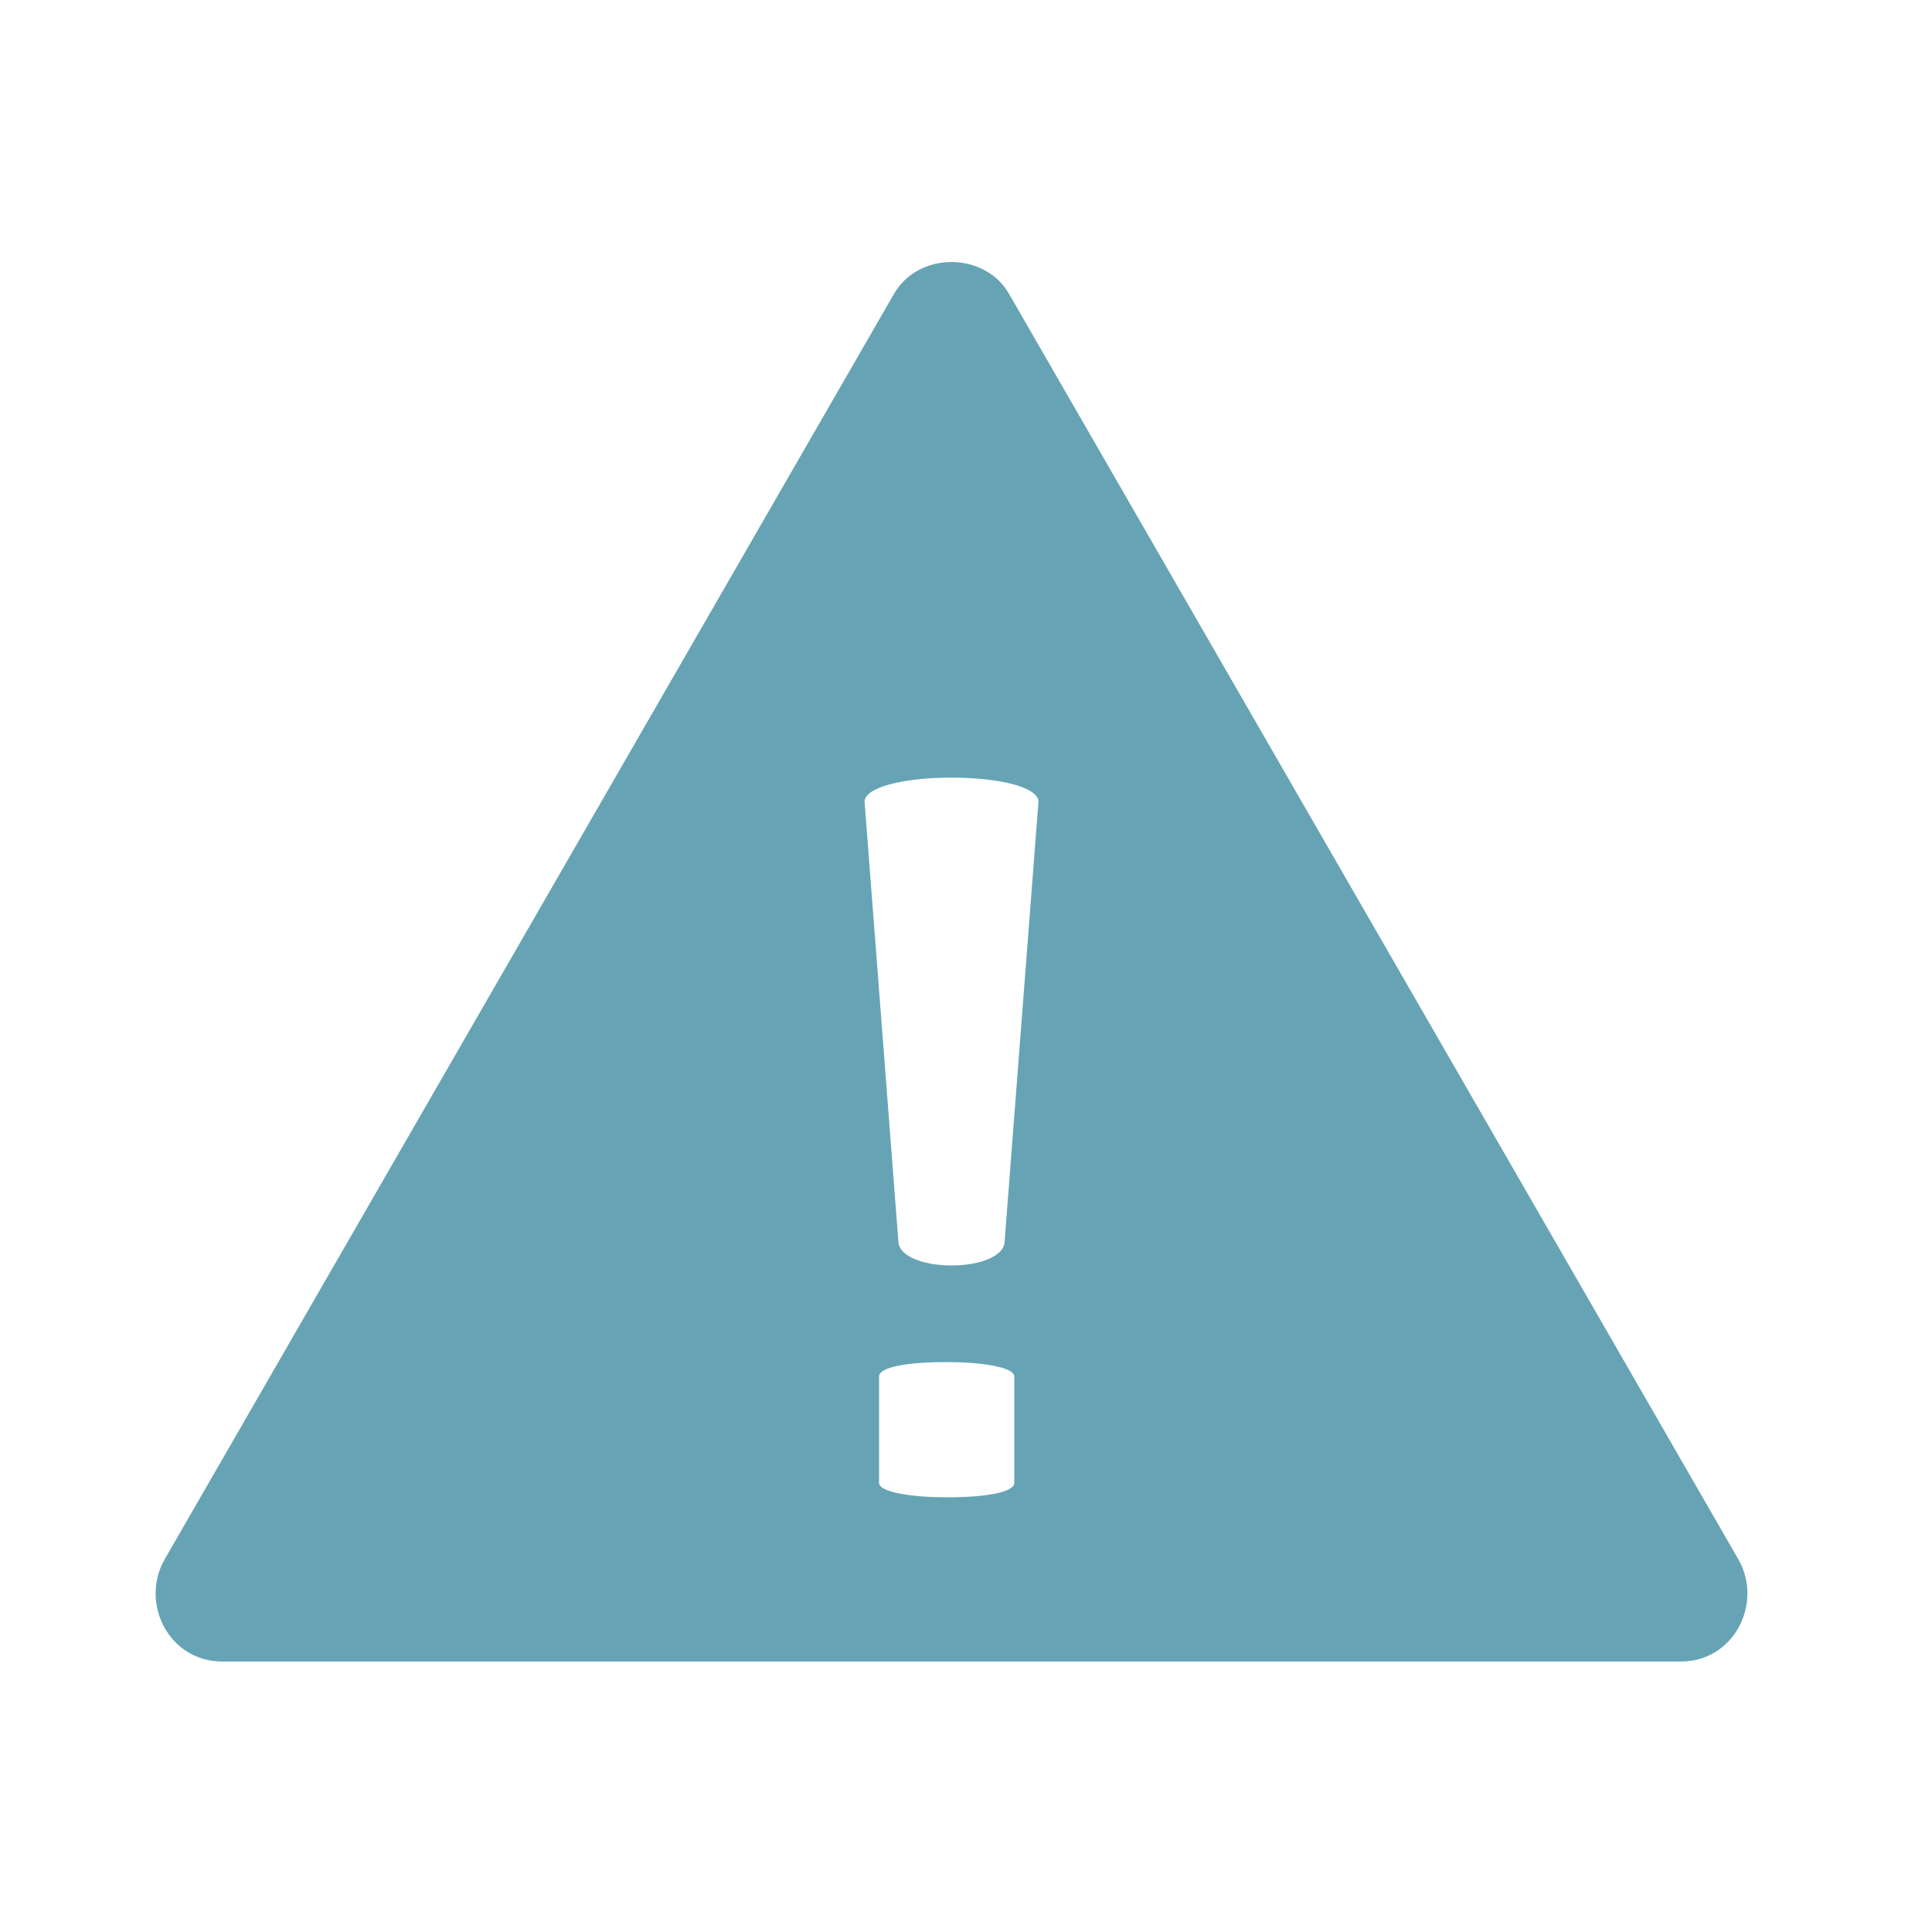 <?xml version="1.0" encoding="utf-8"?>
<!-- Generator: Adobe Illustrator 27.2.0, SVG Export Plug-In . SVG Version: 6.00 Build 0)  -->
<svg version="1.1" id="レイヤー_1" xmlns="http://www.w3.org/2000/svg" xmlns:xlink="http://www.w3.org/1999/xlink" x="0px"
	 y="0px" viewBox="0 0 40 40" style="enable-background:new 0 0 40 40;" xml:space="preserve">
<style type="text/css">
	.st0{fill:#66A4B5;}
</style>
<g>
	<g>
		<path class="st0" d="M36,32.3L20.9,6.1c-0.5-0.9-1.9-0.9-2.4,0L3.4,32.3c-0.5,0.9,0.1,2.1,1.2,2.1h30.2
			C35.9,34.4,36.5,33.2,36,32.3z M21,30.7c0,0.2-0.6,0.3-1.4,0.3c-0.7,0-1.4-0.1-1.4-0.3v-2.2c0-0.2,0.6-0.3,1.4-0.3
			c0.7,0,1.4,0.1,1.4,0.3V30.7z M20.8,25.7C20.8,25.7,20.8,25.7,20.8,25.7c0,0.3-0.5,0.5-1.1,0.5c-0.6,0-1.1-0.2-1.1-0.5
			c0,0,0,0,0,0l-0.7-9.1c0-0.3,0.8-0.5,1.8-0.5s1.8,0.2,1.8,0.5L20.8,25.7z"/>
	</g>
</g>
</svg>
